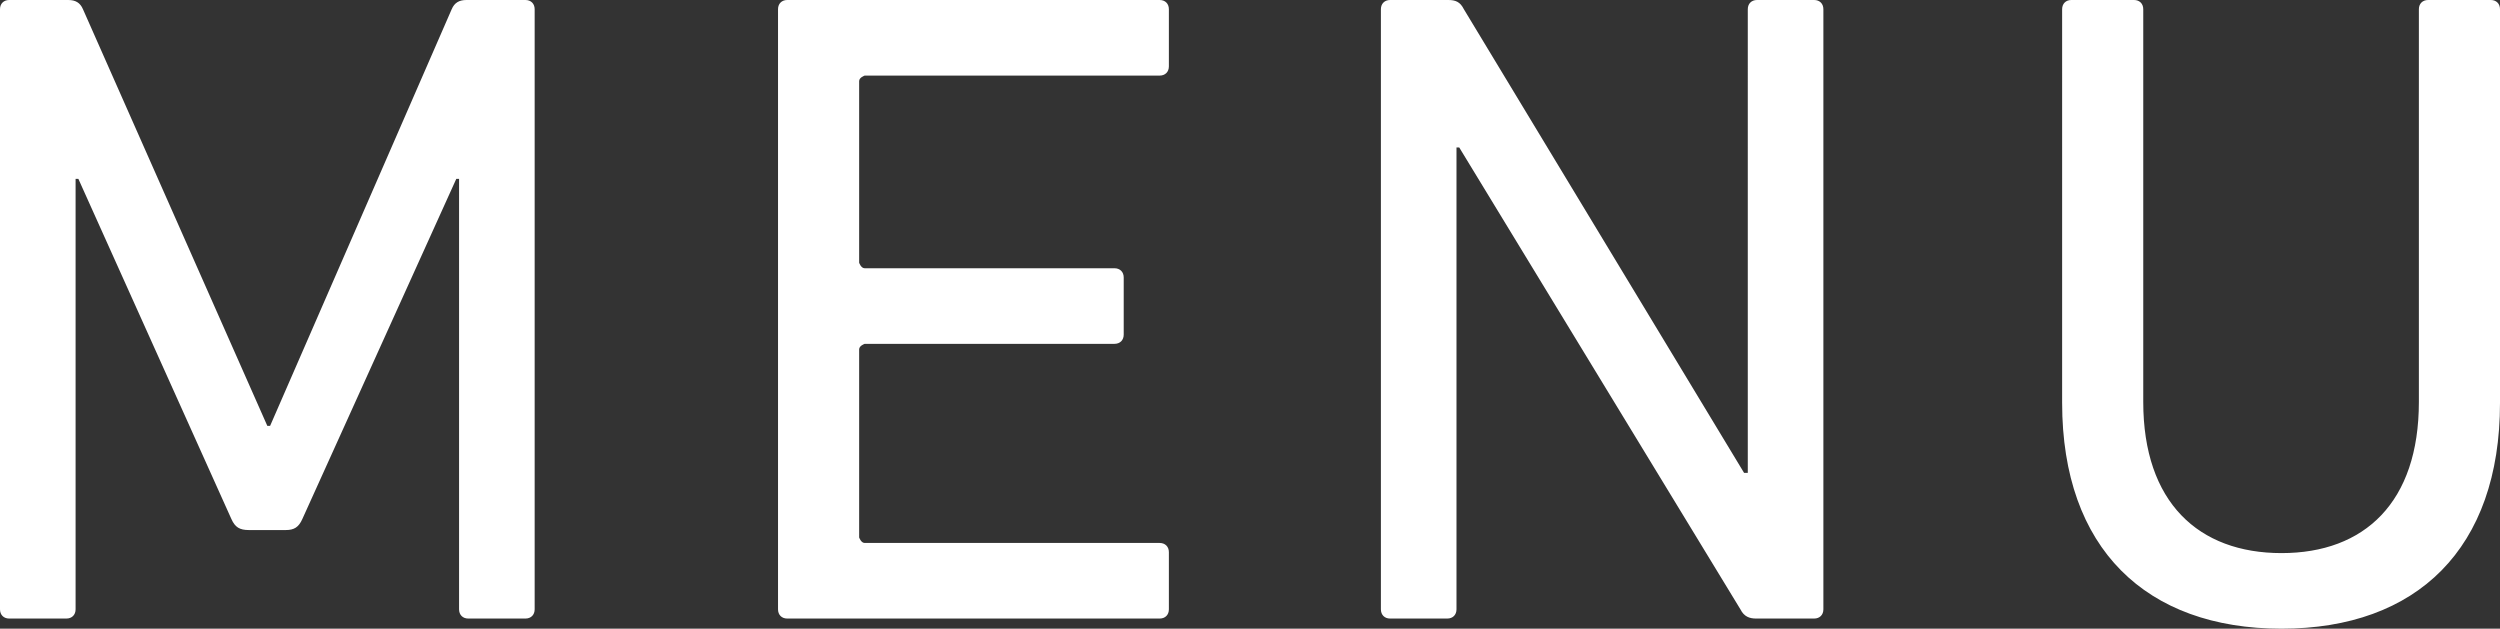 <svg xmlns="http://www.w3.org/2000/svg" viewBox="0 0 27.12 6.82"><rect x="0" y="0" width="27.12" height="6.82" fill="#333333" stroke="none"/><path d="M0 .1C0 .04.04 0 .1 0h.64C.82 0 .87.03.9.1l2 4.52h.03L4.9.1c.03-.07.08-.1.16-.1h.64c.06 0 .1.04.1.1v6.51c0 .06-.04.1-.1.1h-.62c-.06 0-.1-.04-.1-.1V1.94h-.03L3.28 5.63c-.04.09-.09.12-.18.12h-.4c-.1 0-.15-.03-.19-.12L.85 1.94H.82v4.67c0 .06-.04.1-.1.1H.1c-.06 0-.1-.04-.1-.1V.1zm8.44 0c0-.06.04-.1.1-.1h4.04c.06 0 .1.04.1.1v.62c0 .06-.04.1-.1.1h-3.2s-.06.02-.06.06v1.97s.02.06.06.06h2.71c.06 0 .1.04.1.1v.62c0 .06-.04.1-.1.1H9.38s-.06.02-.06.06v2.04s.02.06.06.06h3.2c.06 0 .1.04.1.1v.62c0 .06-.04.1-.1.1H8.54c-.06 0-.1-.04-.1-.1V.1zm6.54 0c0-.06.04-.1.1-.1h.63c.08 0 .13.02.17.1l3.04 5.03h.04V.1c0-.06.04-.1.1-.1h.62c.06 0 .1.04.1.1v6.51c0 .06-.04.1-.1.1h-.63c-.07 0-.13-.02-.17-.1L15.83 1.6h-.03v5.01c0 .06-.04.1-.1.1h-.62c-.06 0-.1-.04-.1-.1V.1zm7.39 4.27V.1c0-.06.04-.1.1-.1h.68c.06 0 .1.04.1.1v4.26c0 1.09.6 1.64 1.5 1.64s1.49-.55 1.49-1.64V.1c0-.06.04-.1.1-.1h.68c.06 0 .1.04.1.1v4.27c0 1.58-.9 2.45-2.37 2.45s-2.38-.87-2.38-2.45z" fill="#fff"/></svg>